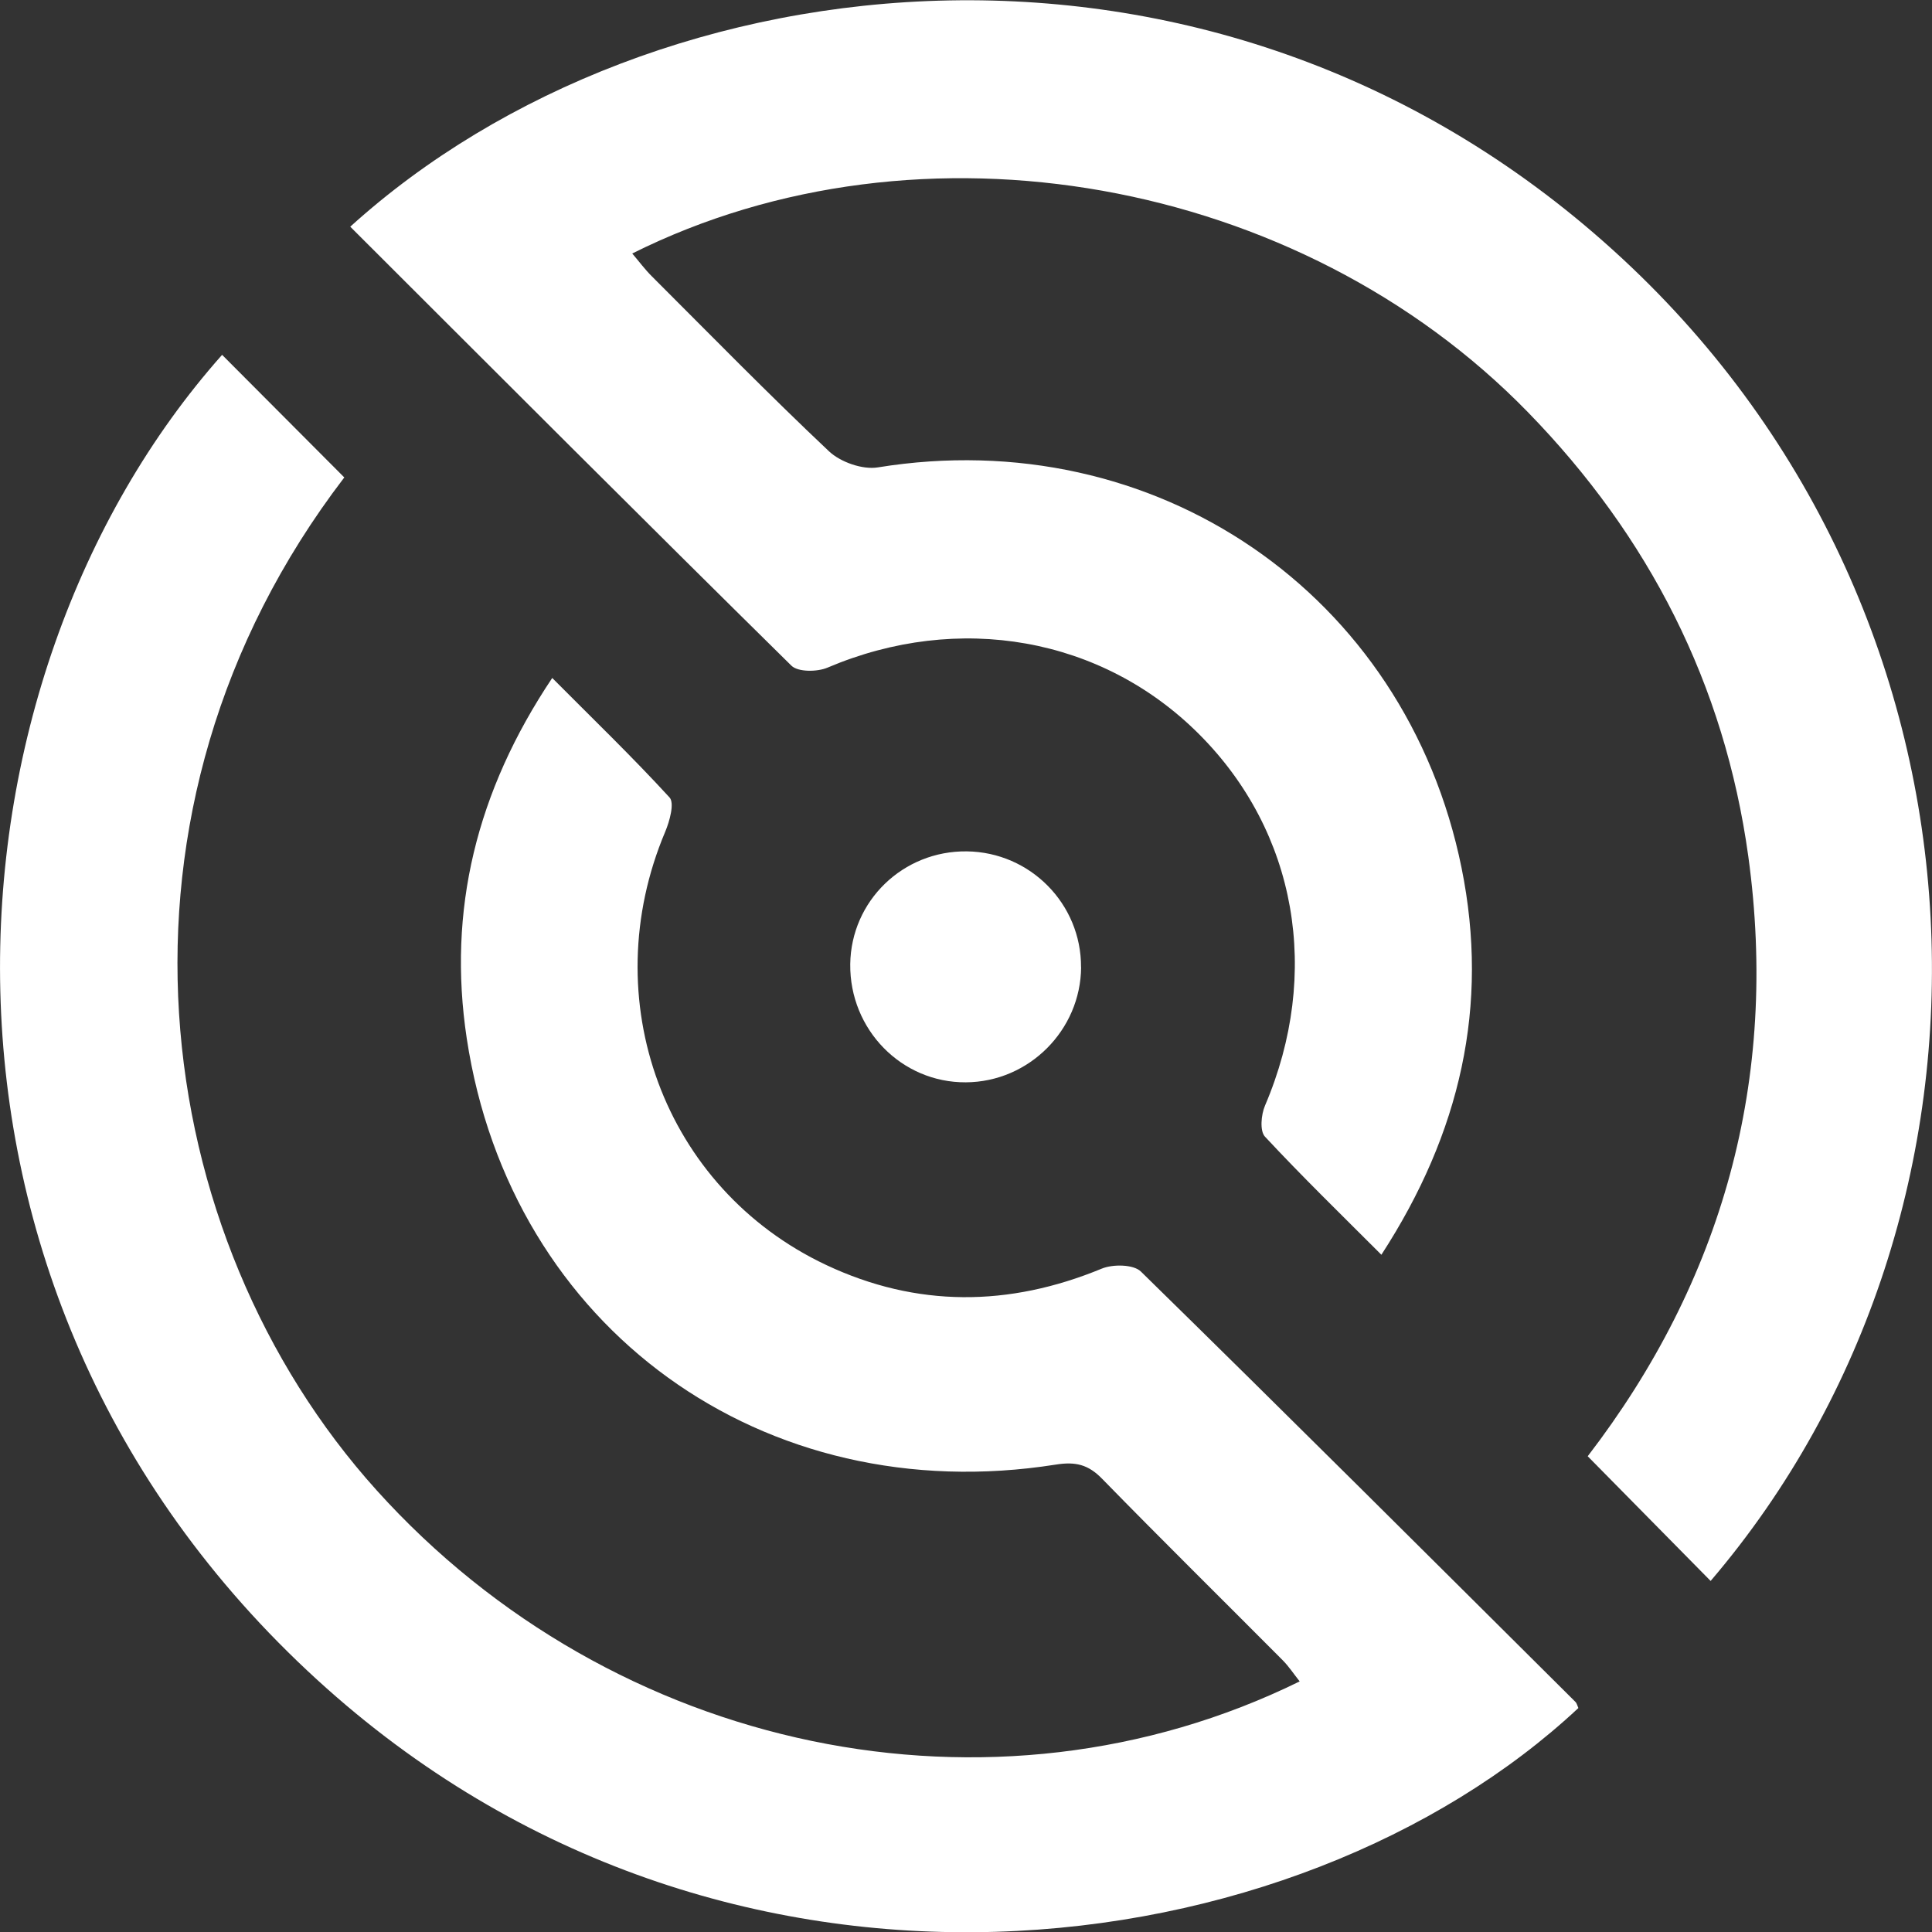 <svg width="24" height="24" viewBox="0 0 24 24" fill="none" xmlns="http://www.w3.org/2000/svg">
<rect x="0" y="0" width="24" height="24" fill="#333333" stroke="none"/>
<g clip-path="url(#clip0_28_32842)">
<path d="M21.251 19.64C20.739 19.12 20.245 18.619 19.723 18.09C21.394 15.915 22.1 13.412 21.718 10.638C21.423 8.501 20.485 6.664 18.979 5.119C16.139 2.204 11.437 1.359 7.854 3.149C7.94 3.25 8.013 3.349 8.099 3.434C8.829 4.163 9.549 4.9 10.299 5.607C10.442 5.741 10.715 5.837 10.905 5.806C14.346 5.248 17.463 7.366 18.156 10.781C18.503 12.492 18.142 14.075 17.16 15.587C16.655 15.082 16.172 14.612 15.714 14.12C15.648 14.05 15.666 13.847 15.714 13.735C16.416 12.092 16.11 10.335 14.896 9.121C13.691 7.914 11.909 7.601 10.281 8.293C10.153 8.348 9.913 8.35 9.831 8.269C7.996 6.461 6.175 4.637 4.351 2.816C8.109 -0.588 15.177 -1.409 20.158 3.217C24.989 7.704 25.161 15.06 21.25 19.639L21.251 19.64Z" fill="white"/>
<path d="M2.759 4.408C3.263 4.914 3.768 5.42 4.277 5.931C1.11 10.068 1.836 15.358 4.678 18.512C7.621 21.779 12.333 22.76 16.145 20.887C16.072 20.795 16.011 20.702 15.935 20.625C15.187 19.873 14.432 19.129 13.692 18.371C13.52 18.194 13.363 18.154 13.114 18.194C9.483 18.767 6.344 16.505 5.798 12.899C5.558 11.31 5.916 9.832 6.86 8.422C7.365 8.93 7.857 9.404 8.317 9.906C8.381 9.975 8.319 10.2 8.264 10.331C7.384 12.415 8.244 14.762 10.263 15.714C11.388 16.244 12.533 16.235 13.685 15.76C13.824 15.702 14.081 15.706 14.172 15.795C15.982 17.567 17.774 19.355 19.57 21.141C19.589 21.16 19.595 21.192 19.607 21.218C16.125 24.472 9 25.494 3.939 20.866C-1.404 15.983 -0.818 8.433 2.759 4.408Z" fill="white"/>
<path d="M13.43 12.014C13.425 12.797 12.781 13.441 11.998 13.445C11.199 13.45 10.553 12.789 10.562 11.977C10.572 11.191 11.218 10.566 12.011 10.576C12.799 10.586 13.433 11.23 13.429 12.015L13.43 12.014Z" fill="white"/>
</g>
<defs>
<clipPath id="clip0_28_32842">
<rect width="24" height="24" fill="white" transform="translate(0 0.004)"/>
</clipPath>
</defs>
</svg>
